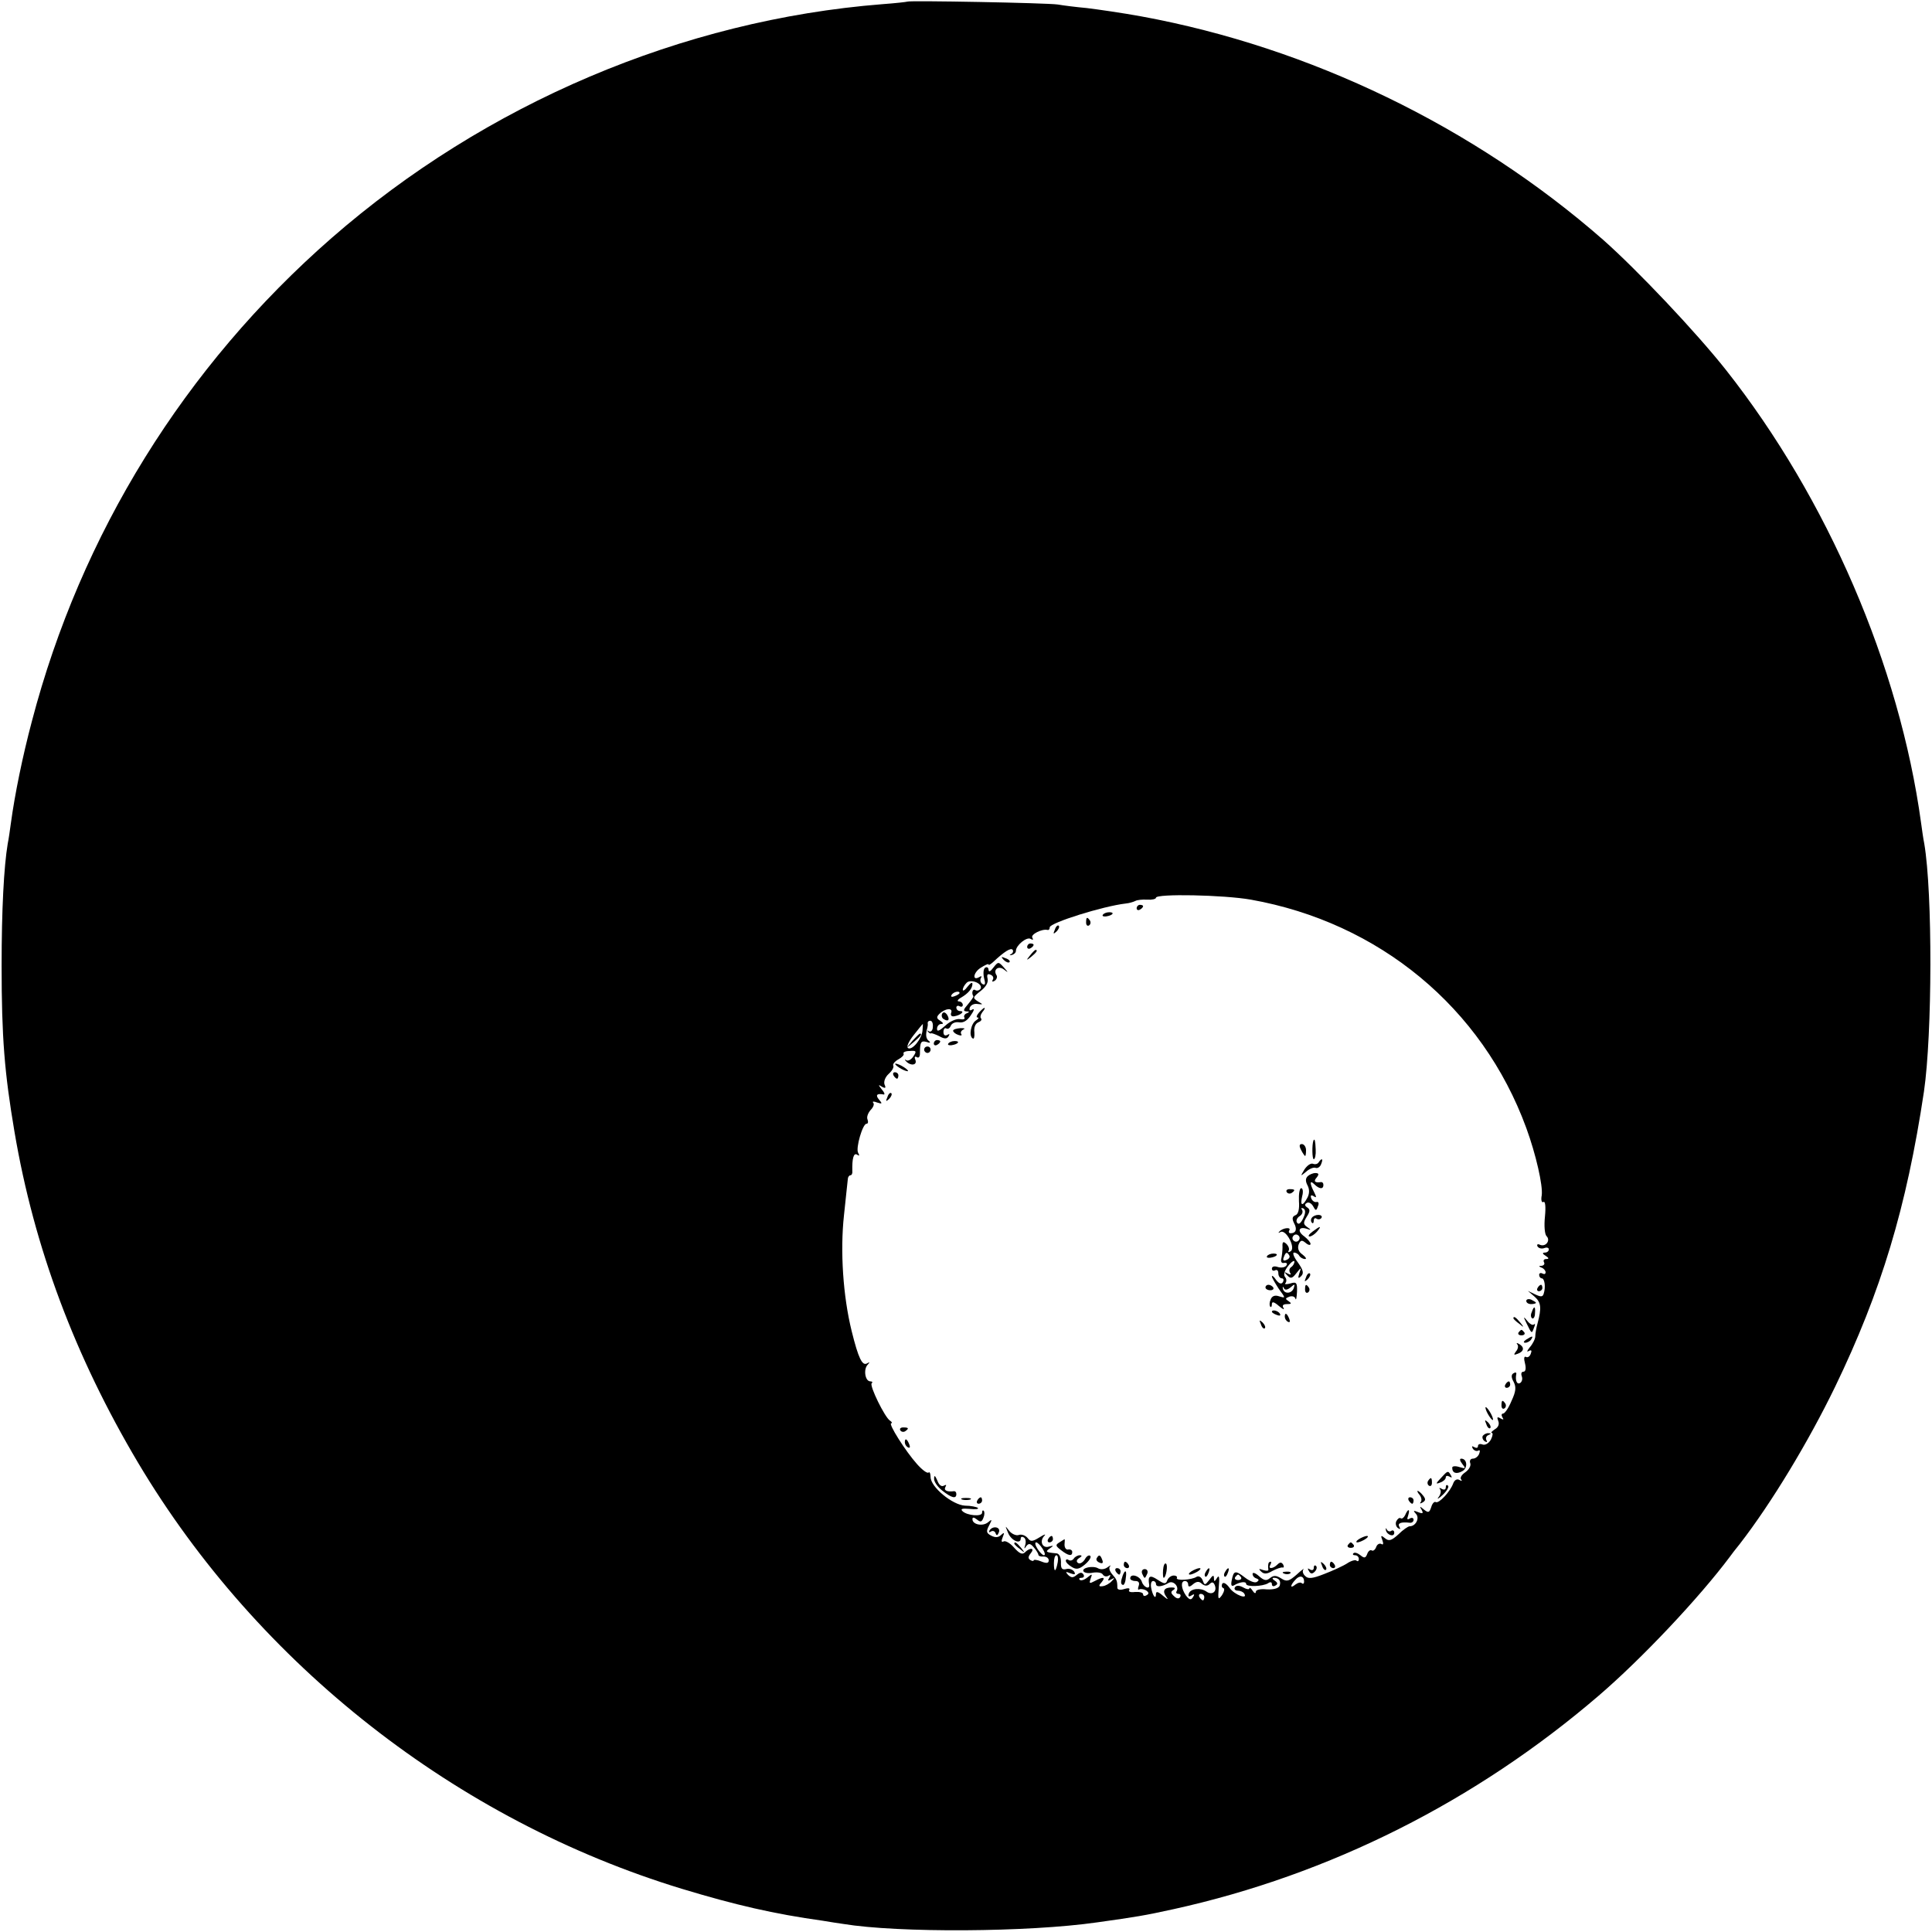 <?xml version="1.0" encoding="UTF-8" standalone="no"?>
<svg xmlns="http://www.w3.org/2000/svg" version="1.0" width="600pt" height="600pt" viewBox="0 0 600 600" preserveAspectRatio="xMidYMid meet">
  <g transform="translate(0,600) scale(0.1,-0.1)" fill="#000000" stroke="none">
    <path d="M2818 5995 c-2 -1 -37 -5 -78 -8 -621 -49 -1232 -309 -1710 -726 -457 -399 -779 -920 -931 -1501 -29 -109 -53 -227 -65 -315 -3 -22 -7 -51 -10 -65 -12 -72 -19 -205 -19 -380 0 -222 9 -332 40 -515 61 -360 188 -698 384 -1028 374 -628 989 -1110 1689 -1323 165 -50 286 -78 437 -99 22 -4 51 -8 64 -10 170 -28 574 -26 789 5 121 17 146 21 237 41 485 107 938 335 1320 663 134 115 312 304 407 431 4 6 18 24 31 40 99 128 213 317 296 488 143 296 222 557 276 917 26 178 27 617 1 770 -3 14 -7 43 -10 65 -67 488 -291 1007 -605 1405 -94 119 -277 312 -382 405 -402 352 -911 598 -1434 694 -60 11 -137 22 -170 26 -33 3 -73 8 -90 11 -33 5 -462 13 -467 9z m1067 -2789 c398 -71 718 -335 855 -709 30 -82 52 -179 48 -209 -3 -15 0 -24 5 -21 6 4 8 -14 5 -45 -3 -28 -1 -55 5 -61 13 -13 -2 -34 -20 -27 -8 4 -11 1 -8 -5 4 -6 13 -8 21 -5 8 3 14 1 14 -4 0 -6 -6 -10 -12 -10 -9 0 -8 -4 2 -10 11 -7 11 -10 2 -10 -7 0 -10 -4 -7 -10 3 -5 0 -10 -7 -11 -10 0 -10 -2 0 -6 6 -2 12 -9 12 -14 0 -6 -4 -7 -10 -4 -5 3 -10 1 -10 -4 0 -6 4 -11 8 -11 9 0 13 -27 6 -48 -3 -10 -9 -10 -26 -2 l-23 11 21 -18 c20 -18 22 -34 9 -83 -4 -14 -7 -32 -7 -40 0 -8 -8 -24 -17 -34 -9 -11 -10 -16 -4 -12 9 5 11 2 7 -8 -3 -9 -10 -13 -15 -10 -6 3 -7 -5 -3 -20 4 -16 2 -26 -5 -26 -6 0 -8 -6 -5 -14 3 -8 1 -17 -5 -21 -10 -6 -16 8 -12 28 1 5 -3 6 -9 2 -7 -4 -7 -13 1 -27 8 -16 7 -29 -7 -59 -9 -22 -21 -39 -26 -39 -5 0 -6 -5 -2 -12 5 -7 3 -8 -6 -3 -10 6 -12 4 -7 -8 4 -10 0 -20 -11 -26 -9 -6 -13 -11 -9 -11 4 0 3 -9 -3 -21 -7 -12 -18 -18 -26 -15 -8 3 -14 1 -14 -5 0 -6 -5 -7 -12 -3 -7 4 -8 3 -4 -5 4 -6 12 -9 17 -6 5 3 6 -1 3 -9 -3 -9 -12 -16 -20 -16 -7 0 -11 -6 -8 -14 3 -8 -4 -20 -15 -28 -12 -8 -18 -18 -13 -23 4 -5 1 -5 -6 -1 -7 4 -15 0 -19 -11 -9 -25 -44 -63 -54 -58 -4 3 -11 -4 -14 -15 -6 -18 -9 -19 -23 -8 -13 11 -14 11 -7 -1 6 -11 4 -13 -11 -7 -15 6 -16 5 -7 -5 13 -13 0 -39 -19 -39 -5 0 -21 -11 -35 -25 -22 -20 -30 -22 -42 -12 -12 10 -14 9 -8 -6 4 -11 3 -16 -3 -12 -6 3 -13 -1 -16 -9 -3 -9 -10 -14 -14 -11 -4 3 -11 -2 -14 -11 -5 -13 -9 -14 -21 -4 -9 7 -18 10 -22 6 -3 -3 -1 -6 5 -6 7 0 12 -5 12 -12 0 -6 -3 -8 -7 -5 -3 4 -17 0 -29 -8 -12 -8 -45 -23 -71 -33 -38 -15 -51 -16 -60 -6 -7 6 -9 16 -5 20 4 5 -6 -2 -21 -16 -24 -21 -31 -23 -48 -12 -16 10 -24 10 -35 1 -11 -9 -18 -8 -34 6 -11 10 -20 13 -20 7 0 -6 5 -12 12 -14 8 -3 9 -6 1 -11 -6 -4 -23 3 -37 14 -30 23 -35 22 -41 -10 -3 -15 0 -19 8 -14 17 10 37 13 37 4 0 -10 52 -8 68 2 7 5 12 4 12 -3 0 -6 5 -8 11 -4 8 4 7 9 -2 15 -8 5 -9 9 -3 9 16 0 23 -10 18 -25 -4 -8 -19 -12 -40 -11 -20 2 -34 -1 -34 -8 0 -6 -5 -4 -10 4 -5 8 -10 11 -10 7 0 -4 -9 -3 -19 3 -13 7 -22 7 -26 0 -3 -5 1 -10 9 -10 8 0 17 -4 20 -9 13 -20 -30 -4 -45 17 -10 14 -19 19 -23 14 -3 -6 -2 -12 3 -14 5 -1 3 -11 -4 -22 -12 -16 -13 -14 -10 25 3 30 1 39 -5 29 -8 -13 -10 -13 -10 -1 0 11 -4 9 -14 -5 -14 -18 -15 -18 -21 -2 -4 10 -12 15 -19 11 -15 -10 -67 -13 -61 -3 2 3 -2 7 -10 7 -8 0 -17 -7 -20 -15 -4 -12 -9 -12 -30 2 -24 16 -31 12 -26 -16 2 -16 -18 -7 -23 10 -6 18 -36 27 -36 10 0 -4 7 -8 16 -8 10 0 14 -5 10 -16 -3 -8 -2 -13 2 -10 4 2 14 1 21 -3 9 -6 10 -11 2 -15 -6 -4 -11 -3 -11 3 0 5 -11 8 -25 7 -14 -2 -22 1 -18 6 3 6 -3 7 -16 3 -12 -4 -21 -2 -21 4 0 22 -2 26 -16 42 -8 9 -11 20 -7 24 5 5 1 4 -7 -2 -9 -7 -21 -8 -29 -4 -16 10 -53 2 -46 -9 3 -5 16 -7 30 -4 13 2 27 0 30 -6 4 -6 11 -7 17 -4 7 5 8 2 3 -6 -6 -9 -4 -11 6 -5 11 6 12 5 2 -5 -7 -8 -20 -15 -28 -16 -13 -2 -14 1 -4 12 14 17 5 18 -21 4 -17 -9 -18 -8 -13 7 6 16 5 16 -10 4 -10 -8 -20 -11 -24 -7 -3 3 -1 6 6 6 7 0 9 5 6 10 -5 8 -11 7 -21 -1 -12 -10 -17 -9 -27 0 -9 10 -8 11 7 5 14 -5 17 -4 12 5 -5 7 -16 11 -25 8 -13 -3 -17 2 -16 22 0 16 -6 27 -15 27 -33 3 -34 5 -20 15 13 9 13 10 -2 6 -20 -7 -31 16 -15 33 7 7 0 5 -14 -4 -23 -14 -28 -15 -38 -2 -7 8 -19 12 -27 9 -8 -3 -22 3 -30 13 -13 17 -13 17 -3 -7 10 -24 39 -36 39 -17 0 5 4 7 10 3 5 -3 7 -13 4 -23 -4 -12 -3 -14 3 -4 8 10 13 9 24 -4 8 -9 14 -20 14 -23 0 -3 7 -6 16 -5 9 0 16 -5 16 -12 0 -9 -7 -10 -24 -3 -12 5 -23 6 -23 3 0 -3 -5 -2 -10 1 -8 5 -7 11 1 21 14 17 -2 19 -18 3 -8 -8 -17 -4 -34 15 -12 14 -27 22 -32 19 -7 -4 -8 1 -3 13 6 15 5 16 -5 7 -8 -8 -18 -9 -31 -2 -15 8 -16 13 -6 32 10 19 9 20 -4 9 -16 -13 -48 -7 -48 10 0 7 5 6 14 -1 11 -9 15 -8 20 5 4 9 4 19 1 22 -3 3 -5 0 -5 -6 0 -13 -47 -9 -61 5 -7 7 -1 9 22 7 18 -2 29 -1 26 3 -4 3 -22 7 -40 7 -39 2 -107 58 -107 89 0 11 -3 17 -6 14 -4 -4 -20 8 -36 26 -35 39 -91 127 -80 127 4 0 2 4 -4 8 -16 10 -64 108 -57 116 4 3 2 6 -4 6 -16 0 -22 36 -9 51 8 9 8 10 -1 5 -15 -9 -27 15 -48 100 -27 109 -36 249 -24 359 6 55 11 106 12 113 0 6 4 12 8 12 4 0 7 6 6 13 -1 39 4 58 15 51 7 -5 8 -3 3 6 -8 14 14 90 26 90 5 0 6 6 3 14 -3 7 2 20 10 29 8 8 12 18 8 22 -4 5 2 5 12 1 16 -5 17 -4 6 9 -12 14 -7 20 14 16 5 -1 3 6 -5 15 -12 15 -12 17 0 9 11 -6 13 -4 8 7 -3 9 2 23 13 33 11 10 17 21 14 26 -2 4 5 13 16 19 11 6 19 14 16 18 -2 4 6 8 19 8 21 2 22 -1 12 -16 -6 -10 -16 -16 -22 -13 -5 4 -6 2 -2 -2 14 -16 36 -14 30 3 -4 9 -2 13 4 9 6 -4 10 1 10 11 0 36 3 41 21 36 10 -4 13 -2 7 3 -10 7 -11 21 -5 41 1 4 2 10 1 15 0 4 3 7 8 7 6 0 9 -9 8 -19 0 -11 -6 -17 -12 -14 -5 4 -7 3 -3 -1 3 -4 8 -7 10 -5 1 1 13 -3 25 -9 16 -9 24 -9 29 0 4 7 3 8 -4 4 -7 -4 -12 -1 -12 9 0 9 4 14 9 11 5 -3 11 1 14 9 4 8 15 12 26 10 13 -2 25 5 36 22 10 14 12 22 5 18 -8 -5 -11 -3 -8 6 3 8 14 13 24 11 18 -2 18 -2 1 8 -17 11 -16 13 8 32 17 13 25 27 22 39 -3 12 0 16 9 12 8 -3 11 -10 7 -16 -3 -6 -1 -7 6 -3 6 4 9 12 6 17 -12 18 6 31 23 18 14 -11 14 -10 0 6 -17 19 -18 19 -33 0 -9 -12 -14 -15 -15 -7 0 7 -5 10 -10 7 -6 -3 -7 -18 -4 -32 5 -18 4 -24 -5 -19 -6 4 -8 12 -5 18 4 6 2 8 -4 4 -23 -14 -20 13 3 28 14 9 25 14 25 11 0 -4 6 0 14 7 35 33 56 46 61 38 3 -4 0 -11 -5 -13 -6 -3 -5 -4 2 -3 7 2 13 7 13 13 0 17 34 45 46 37 7 -4 9 -3 5 4 -6 10 30 28 47 24 4 -1 7 2 7 8 0 14 166 66 236 74 11 1 24 5 30 8 5 3 21 5 37 4 15 -1 27 2 27 6 0 13 210 9 295 -6z m-840 -277 c-4 -5 -11 -7 -16 -4 -8 6 -13 -9 -6 -19 1 -2 -7 -13 -17 -25 -14 -16 -16 -21 -5 -22 10 0 11 -2 1 -6 -6 -2 -10 -9 -7 -13 3 -5 -3 -7 -14 -5 -11 2 -31 -7 -45 -20 -19 -17 -26 -20 -26 -10 0 8 6 15 13 15 8 0 7 3 -3 10 -12 7 -12 12 -3 21 18 18 43 20 37 4 -3 -8 1 -13 10 -11 19 3 34 16 18 16 -7 0 -12 5 -12 11 0 5 5 7 10 4 6 -3 10 -1 10 4 0 6 -6 11 -12 11 -7 0 -4 6 7 12 22 13 35 28 35 43 -1 6 -7 1 -15 -9 -8 -11 -15 -15 -15 -10 0 6 5 15 12 22 13 13 52 -3 43 -19z m-65 -13 c0 -2 -7 -7 -16 -10 -8 -3 -12 -2 -9 4 6 10 25 14 25 6z m-115 -116 c-2 -26 -32 -63 -45 -55 -6 3 2 21 18 41 15 19 27 34 28 34 0 0 0 -9 -1 -20z m373 -1610 c7 -11 9 -20 4 -20 -4 0 -13 9 -20 20 -7 11 -9 20 -4 20 4 0 13 -9 20 -20z m47 -41 c-6 -32 -12 -34 -12 -4 0 14 3 25 8 25 4 0 6 -10 4 -21z m569 -47 c3 -5 -1 -9 -9 -9 -8 0 -12 4 -9 9 3 4 7 8 9 8 2 0 6 -4 9 -8z m196 -14 c0 -6 -3 -8 -7 -5 -3 4 -12 2 -20 -4 -17 -14 -17 -3 0 15 13 15 27 12 27 -6z m-460 -7 c0 -11 19 -9 39 3 14 9 34 -11 25 -26 -3 -4 0 -8 6 -8 6 0 8 -4 5 -10 -4 -6 -11 -5 -19 3 -10 9 -11 14 -2 19 7 5 6 8 -5 8 -24 0 -30 -11 -17 -29 8 -10 4 -9 -10 3 -15 13 -22 15 -22 6 0 -19 -10 -7 -15 19 -2 11 0 21 6 21 5 0 9 -4 9 -9z m100 -2 c0 -8 5 -8 15 1 11 9 19 10 28 1 9 -7 17 -7 24 0 7 7 12 6 16 -5 7 -19 -9 -31 -26 -19 -18 13 -50 10 -55 -6 -3 -9 0 -11 8 -6 9 6 11 4 5 -5 -6 -10 -11 -9 -22 5 -15 22 -17 45 -3 45 6 0 10 -5 10 -11z m50 -39 c0 -5 -2 -10 -4 -10 -3 0 -8 5 -11 10 -3 6 -1 10 4 10 6 0 11 -4 11 -10z"></path>
    <path d="M3530 3179 c0 -5 5 -7 10 -4 6 3 10 8 10 11 0 2 -4 4 -10 4 -5 0 -10 -5 -10 -11z"></path>
    <path d="M3425 3159 c-3 -4 2 -6 10 -5 21 3 28 13 10 13 -9 0 -18 -4 -20 -8z"></path>
    <path d="M3373 3135 c0 -8 4 -12 9 -9 5 3 6 10 3 15 -9 13 -12 11 -12 -6z"></path>
    <path d="M3276 3113 c-6 -14 -5 -15 5 -6 7 7 10 15 7 18 -3 3 -9 -2 -12 -12z"></path>
    <path d="M3190 3059 c0 -5 5 -7 10 -4 6 3 10 8 10 11 0 2 -4 4 -10 4 -5 0 -10 -5 -10 -11z"></path>
    <path d="M3199 3033 c-13 -16 -12 -17 4 -4 16 13 21 21 13 21 -2 0 -10 -8 -17 -17z"></path>
    <path d="M3117 3019 c7 -7 15 -10 18 -7 3 3 -2 9 -12 12 -14 6 -15 5 -6 -5z"></path>
    <path d="M3040 2855 c-7 -8 -9 -15 -4 -15 5 0 3 -4 -5 -9 -16 -10 -23 -49 -10 -56 4 -3 6 6 5 19 -2 15 3 27 12 31 8 3 12 8 9 12 -4 3 -2 12 4 20 6 7 9 13 6 13 -2 0 -10 -7 -17 -15z"></path>
    <path d="M2960 2799 c0 -4 7 -10 16 -13 8 -3 13 -2 9 3 -3 5 1 11 7 14 7 3 3 4 -9 4 -13 -1 -23 -4 -23 -8z"></path>
    <path d="M2900 2759 c0 -5 5 -7 10 -4 6 3 10 8 10 11 0 2 -4 4 -10 4 -5 0 -10 -5 -10 -11z"></path>
    <path d="M2945 2759 c-3 -4 2 -6 10 -5 21 3 28 13 10 13 -9 0 -18 -4 -20 -8z"></path>
    <path d="M2870 2740 c0 -5 5 -10 10 -10 6 0 10 5 10 10 0 6 -4 10 -10 10 -5 0 -10 -4 -10 -10z"></path>
    <path d="M2780 2696 c0 -3 9 -10 20 -16 11 -6 20 -8 20 -6 0 3 -9 10 -20 16 -11 6 -20 8 -20 6z"></path>
    <path d="M2775 2660 c3 -5 8 -10 11 -10 2 0 4 5 4 10 0 6 -5 10 -11 10 -5 0 -7 -4 -4 -10z"></path>
    <path d="M2756 2593 c-6 -14 -5 -15 5 -6 7 7 10 15 7 18 -3 3 -9 -2 -12 -12z"></path>
    <path d="M4079 2458 c-5 -14 -4 -58 1 -58 4 0 7 14 6 30 -1 26 -3 36 -7 28z"></path>
    <path d="M4041 2428 c5 -10 11 -18 12 -18 2 0 3 8 3 18 0 10 -6 19 -13 19 -8 0 -9 -6 -2 -19z"></path>
    <path d="M4095 2390 c-3 -5 -11 -7 -18 -4 -7 2 -18 -6 -26 -18 -13 -22 -13 -22 5 -7 10 9 24 15 30 12 6 -2 14 3 17 12 7 17 2 20 -8 5z"></path>
    <path d="M4061 2347 c-7 -7 -7 -16 0 -29 6 -12 6 -25 -1 -38 -15 -28 -23 -25 -16 5 4 14 2 25 -3 25 -5 0 -8 -18 -7 -40 2 -25 -2 -41 -11 -44 -10 -4 -11 -11 -4 -25 10 -18 6 -31 -11 -31 -5 0 -7 4 -4 9 7 11 -21 8 -31 -4 -4 -4 -3 -5 4 -1 17 9 48 -50 31 -60 -6 -4 -9 -3 -6 2 3 5 0 14 -7 21 -10 9 -13 7 -12 -10 0 -12 -2 -29 -4 -37 -2 -9 2 -14 9 -12 8 1 11 -2 7 -8 -4 -6 -15 -8 -26 -5 -11 4 -19 2 -19 -5 0 -6 5 -8 10 -5 6 3 10 -1 10 -9 0 -9 5 -16 11 -16 5 0 7 -5 3 -12 -5 -7 -11 -5 -21 7 -7 11 -13 15 -13 11 0 -4 10 -21 21 -38 22 -30 22 -30 2 -24 -14 5 -23 1 -27 -10 -4 -9 -4 -19 -1 -22 3 -3 5 1 5 8 0 9 7 7 22 -6 12 -10 18 -13 14 -6 -5 8 -1 12 11 12 14 0 15 2 5 9 -11 7 -11 9 2 14 8 3 17 1 19 -6 2 -7 4 3 5 21 1 29 -2 32 -21 26 -12 -3 -19 -3 -15 1 4 5 4 13 -1 19 -6 7 -2 20 10 35 10 13 19 18 19 13 0 -6 -5 -14 -10 -17 -6 -4 -7 -11 -4 -17 5 -7 2 -8 -7 -3 -11 6 -12 5 -2 -5 11 -12 16 -11 29 6 15 19 16 19 9 -1 -5 -15 -3 -17 6 -8 9 9 6 19 -10 42 -13 17 -18 31 -12 31 5 0 13 -4 16 -10 3 -5 11 -10 18 -10 6 0 2 6 -8 14 -12 8 -16 19 -12 31 6 14 10 15 22 5 8 -7 15 -8 15 -3 0 5 -9 15 -19 23 -23 16 -18 32 7 24 14 -5 15 -4 2 5 -13 9 -13 14 -2 32 11 17 11 23 2 29 -8 5 -9 10 -2 14 6 4 15 -1 20 -10 8 -15 10 -15 15 0 4 9 2 15 -5 13 -6 -1 -13 4 -16 12 -3 9 0 11 8 6 9 -6 9 -3 1 13 -14 27 -14 39 1 24 15 -15 28 -16 28 -2 0 6 -3 9 -7 9 -19 -3 -25 2 -14 14 8 10 7 14 -4 14 -8 0 -19 -5 -24 -10z m-14 -131 c-8 -16 -14 -20 -19 -13 -4 6 0 15 8 20 8 5 11 13 8 19 -4 6 -3 8 4 5 7 -5 7 -14 -1 -31z m-13 -67 c-3 -5 -10 -7 -15 -3 -5 3 -7 10 -3 15 3 5 10 7 15 3 5 -3 7 -10 3 -15z m-30 -48 c3 -5 -1 -11 -9 -14 -9 -4 -12 -1 -8 9 6 16 10 17 17 5z m4 -99 c13 11 14 11 10 -2 -6 -18 -30 -20 -34 -2 -1 7 0 8 3 2 3 -7 10 -7 21 2z"></path>
    <path d="M3996 2298 c3 -5 10 -6 15 -3 13 9 11 12 -6 12 -8 0 -12 -4 -9 -9z"></path>
    <path d="M4074 2218 c-4 -5 -3 -12 0 -15 3 -4 6 -1 6 6 0 7 4 10 9 6 5 -3 12 -2 15 3 3 5 -2 9 -10 9 -8 0 -17 -4 -20 -9z"></path>
    <path d="M4076 2175 c-11 -8 -15 -15 -9 -15 6 0 16 7 23 15 16 19 11 19 -14 0z"></path>
    <path d="M3935 2099 c-3 -4 2 -6 10 -5 21 3 28 13 10 13 -9 0 -18 -4 -20 -8z"></path>
    <path d="M4056 2033 c-6 -14 -5 -15 5 -6 7 7 10 15 7 18 -3 3 -9 -2 -12 -12z"></path>
    <path d="M3930 2002 c0 -5 7 -9 15 -9 8 0 12 4 9 9 -3 4 -9 8 -15 8 -5 0 -9 -4 -9 -8z"></path>
    <path d="M4053 1995 c0 -8 4 -12 9 -9 5 3 6 10 3 15 -9 13 -12 11 -12 -6z"></path>
    <path d="M4775 2000 c-3 -5 -1 -10 4 -10 6 0 11 5 11 10 0 6 -2 10 -4 10 -3 0 -8 -4 -11 -10z"></path>
    <path d="M4740 1960 c0 -6 7 -10 15 -10 8 0 15 2 15 4 0 2 -7 6 -15 10 -8 3 -15 1 -15 -4z"></path>
    <path d="M4757 1925 c-4 -8 -3 -16 1 -19 4 -3 9 4 9 15 2 23 -3 25 -10 4z"></path>
    <path d="M3950 1926 c0 -2 7 -7 16 -10 8 -3 12 -2 9 4 -6 10 -25 14 -25 6z"></path>
    <path d="M3990 1911 c0 -6 4 -13 10 -16 6 -3 7 1 4 9 -7 18 -14 21 -14 7z"></path>
    <path d="M4700 1906 c0 -2 8 -10 18 -17 15 -13 16 -12 3 4 -13 16 -21 21 -21 13z"></path>
    <path d="M4741 1890 c16 -33 16 -33 23 -13 4 9 4 14 0 10 -4 -4 -13 1 -21 11 -12 15 -13 14 -2 -8z"></path>
    <path d="M3916 1887 c3 -10 9 -15 12 -12 3 3 0 11 -7 18 -10 9 -11 8 -5 -6z"></path>
    <path d="M4716 1862 c-3 -5 1 -9 9 -9 8 0 12 4 9 9 -3 4 -7 8 -9 8 -2 0 -6 -4 -9 -8z"></path>
    <path d="M4740 1840 c-9 -6 -10 -10 -3 -10 6 0 15 5 18 10 8 12 4 12 -15 0z"></path>
    <path d="M4712 1825 c4 -4 3 -14 -4 -22 -8 -11 -7 -12 6 -7 19 7 21 20 4 30 -7 4 -10 4 -6 -1z"></path>
    <path d="M4675 1700 c-3 -5 -1 -10 4 -10 6 0 11 5 11 10 0 6 -2 10 -4 10 -3 0 -8 -4 -11 -10z"></path>
    <path d="M4663 1635 c0 -8 4 -12 9 -9 5 3 6 10 3 15 -9 13 -12 11 -12 -6z"></path>
    <path d="M4620 1610 c6 -11 13 -20 16 -20 2 0 0 9 -6 20 -6 11 -13 20 -16 20 -2 0 0 -9 6 -20z"></path>
    <path d="M4616 1577 c3 -10 9 -15 12 -12 3 3 0 11 -7 18 -10 9 -11 8 -5 -6z"></path>
    <path d="M2796 1558 c3 -5 10 -6 15 -3 13 9 11 12 -6 12 -8 0 -12 -4 -9 -9z"></path>
    <path d="M4605 1541 c-3 -5 0 -13 6 -17 7 -4 9 -3 5 4 -3 5 0 13 6 15 9 4 10 6 1 6 -6 1 -14 -3 -18 -8z"></path>
    <path d="M2810 1521 c0 -6 4 -13 10 -16 6 -3 7 1 4 9 -7 18 -14 21 -14 7z"></path>
    <path d="M4541 1454 c12 -15 11 -16 -9 -10 -12 4 -22 3 -22 -2 0 -17 13 -21 31 -11 18 9 16 39 -3 39 -6 0 -4 -7 3 -16z"></path>
    <path d="M4475 1410 c-17 -18 -17 -20 -2 -14 9 3 17 10 17 16 0 5 5 6 12 2 7 -4 8 -3 4 4 -9 16 -10 15 -31 -8z"></path>
    <path d="M2901 1408 c-1 -9 11 -26 25 -37 29 -23 44 -27 44 -11 0 6 -3 9 -7 9 -21 -3 -33 2 -27 13 4 7 3 8 -5 4 -7 -4 -15 2 -20 16 -7 16 -10 18 -10 6z"></path>
    <path d="M4435 1401 c-3 -5 -2 -12 3 -15 5 -3 9 1 9 9 0 17 -3 19 -12 6z"></path>
    <path d="M4490 1381 c0 -7 -5 -9 -12 -5 -7 4 -10 4 -6 -1 4 -4 3 -15 -4 -24 -7 -9 -1 -6 12 6 13 12 21 26 17 29 -4 4 -7 2 -7 -5z"></path>
    <path d="M4409 1357 c6 -8 7 -18 3 -22 -4 -5 -1 -5 6 -1 10 6 10 11 1 22 -6 8 -14 14 -16 14 -3 0 0 -6 6 -13z"></path>
    <path d="M2988 1343 c6 -2 18 -2 25 0 6 3 1 5 -13 5 -14 0 -19 -2 -12 -5z"></path>
    <path d="M3035 1340 c-3 -5 -1 -10 4 -10 6 0 11 5 11 10 0 6 -2 10 -4 10 -3 0 -8 -4 -11 -10z"></path>
    <path d="M4375 1340 c3 -5 8 -10 11 -10 2 0 4 5 4 10 0 6 -5 10 -11 10 -5 0 -7 -4 -4 -10z"></path>
    <path d="M4364 1295 c-4 -8 -10 -13 -14 -10 -4 3 -10 -2 -14 -10 -3 -8 0 -17 6 -21 7 -4 8 -3 4 4 -7 12 5 16 32 13 6 -1 12 3 12 9 0 6 -5 8 -12 4 -8 -5 -9 -2 -5 9 3 10 4 17 1 17 -2 0 -7 -7 -10 -15z"></path>
    <path d="M3073 1247 c-3 -6 -1 -7 5 -3 5 3 12 1 14 -6 3 -8 6 -7 10 3 7 17 -19 22 -29 6z"></path>
    <path d="M4304 1248 c3 -15 26 -23 26 -8 0 6 -4 9 -9 6 -5 -4 -12 -1 -14 4 -3 6 -4 5 -3 -2z"></path>
    <path d="M3255 1220 c-3 -5 -1 -10 4 -10 6 0 11 5 11 10 0 6 -2 10 -4 10 -3 0 -8 -4 -11 -10z"></path>
    <path d="M4220 1220 c-8 -5 -10 -10 -5 -10 6 0 17 5 25 10 8 5 11 10 5 10 -5 0 -17 -5 -25 -10z"></path>
    <path d="M3290 1210 c-13 -8 -12 -11 5 -24 23 -18 35 -20 35 -6 0 6 -6 9 -12 8 -7 -2 -12 5 -12 15 1 9 1 17 0 17 0 0 -8 -5 -16 -10z"></path>
    <path d="M3150 1206 c0 -2 8 -10 18 -17 15 -13 16 -12 3 4 -13 16 -21 21 -21 13z"></path>
    <path d="M4186 1202 c-3 -5 1 -9 9 -9 8 0 12 4 9 9 -3 4 -7 8 -9 8 -2 0 -6 -4 -9 -8z"></path>
    <path d="M3335 1160 c-4 -6 -11 -8 -16 -5 -5 4 -9 2 -9 -2 0 -5 8 -13 18 -19 14 -9 23 -8 41 7 13 11 21 23 17 27 -4 4 -12 -1 -17 -11 -6 -9 -15 -15 -21 -11 -6 4 -5 10 3 15 10 6 10 9 2 9 -6 0 -15 -5 -18 -10z"></path>
    <path d="M3406 1161 c-3 -5 1 -11 9 -14 9 -4 12 -1 8 9 -6 16 -10 17 -17 5z"></path>
    <path d="M3490 1140 c0 -5 5 -10 11 -10 5 0 7 5 4 10 -3 6 -8 10 -11 10 -2 0 -4 -4 -4 -10z"></path>
    <path d="M3612 1124 c-1 -13 0 -24 2 -24 7 0 14 40 7 44 -4 3 -8 -6 -9 -20z"></path>
    <path d="M3939 1143 c-1 -5 -1 -12 0 -17 1 -5 -6 -5 -16 -2 -14 5 -15 4 -7 -4 9 -9 18 -9 35 1 13 7 28 12 32 11 5 -1 5 3 2 9 -5 8 -10 8 -18 0 -14 -14 -30 -14 -22 -1 3 6 4 10 1 10 -3 0 -7 -3 -7 -7z"></path>
    <path d="M4106 1137 c3 -10 9 -15 12 -12 3 3 0 11 -7 18 -10 9 -11 8 -5 -6z"></path>
    <path d="M4130 1140 c0 -5 5 -10 11 -10 5 0 7 5 4 10 -3 6 -8 10 -11 10 -2 0 -4 -4 -4 -10z"></path>
    <path d="M4080 1131 c0 -7 -5 -9 -12 -5 -7 5 -8 3 -3 -5 5 -9 10 -10 18 -2 6 6 8 14 4 18 -4 3 -7 1 -7 -6z"></path>
    <path d="M3465 1120 c3 -5 8 -10 11 -10 2 0 4 5 4 10 0 6 -5 10 -11 10 -5 0 -7 -4 -4 -10z"></path>
    <path d="M3547 1113 c3 -7 6 -13 8 -13 2 0 5 6 8 13 3 8 -1 14 -8 14 -7 0 -11 -6 -8 -14z"></path>
    <path d="M3700 1120 c-8 -5 -10 -10 -5 -10 6 0 17 5 25 10 8 5 11 10 5 10 -5 0 -17 -5 -25 -10z"></path>
    <path d="M3745 1119 c-4 -6 -5 -12 -2 -15 2 -3 7 2 10 11 7 17 1 20 -8 4z"></path>
    <path d="M3805 1119 c-4 -6 -5 -12 -2 -15 2 -3 7 2 10 11 7 17 1 20 -8 4z"></path>
    <path d="M3487 1108 c-7 -20 -7 -28 0 -30 3 -2 8 7 9 20 4 24 -1 30 -9 10z"></path>
    <path d="M3988 1113 c7 -3 16 -2 19 1 4 3 -2 6 -13 5 -11 0 -14 -3 -6 -6z"></path>
    <path d="M2926 2852 c-3 -6 -1 -14 5 -17 14 -9 20 -2 10 14 -6 8 -11 9 -15 3z"></path>
    <path d="M2834 2768 l-19 -23 23 19 c21 18 27 26 19 26 -2 0 -12 -10 -23 -22z"></path>
  </g>
</svg>
